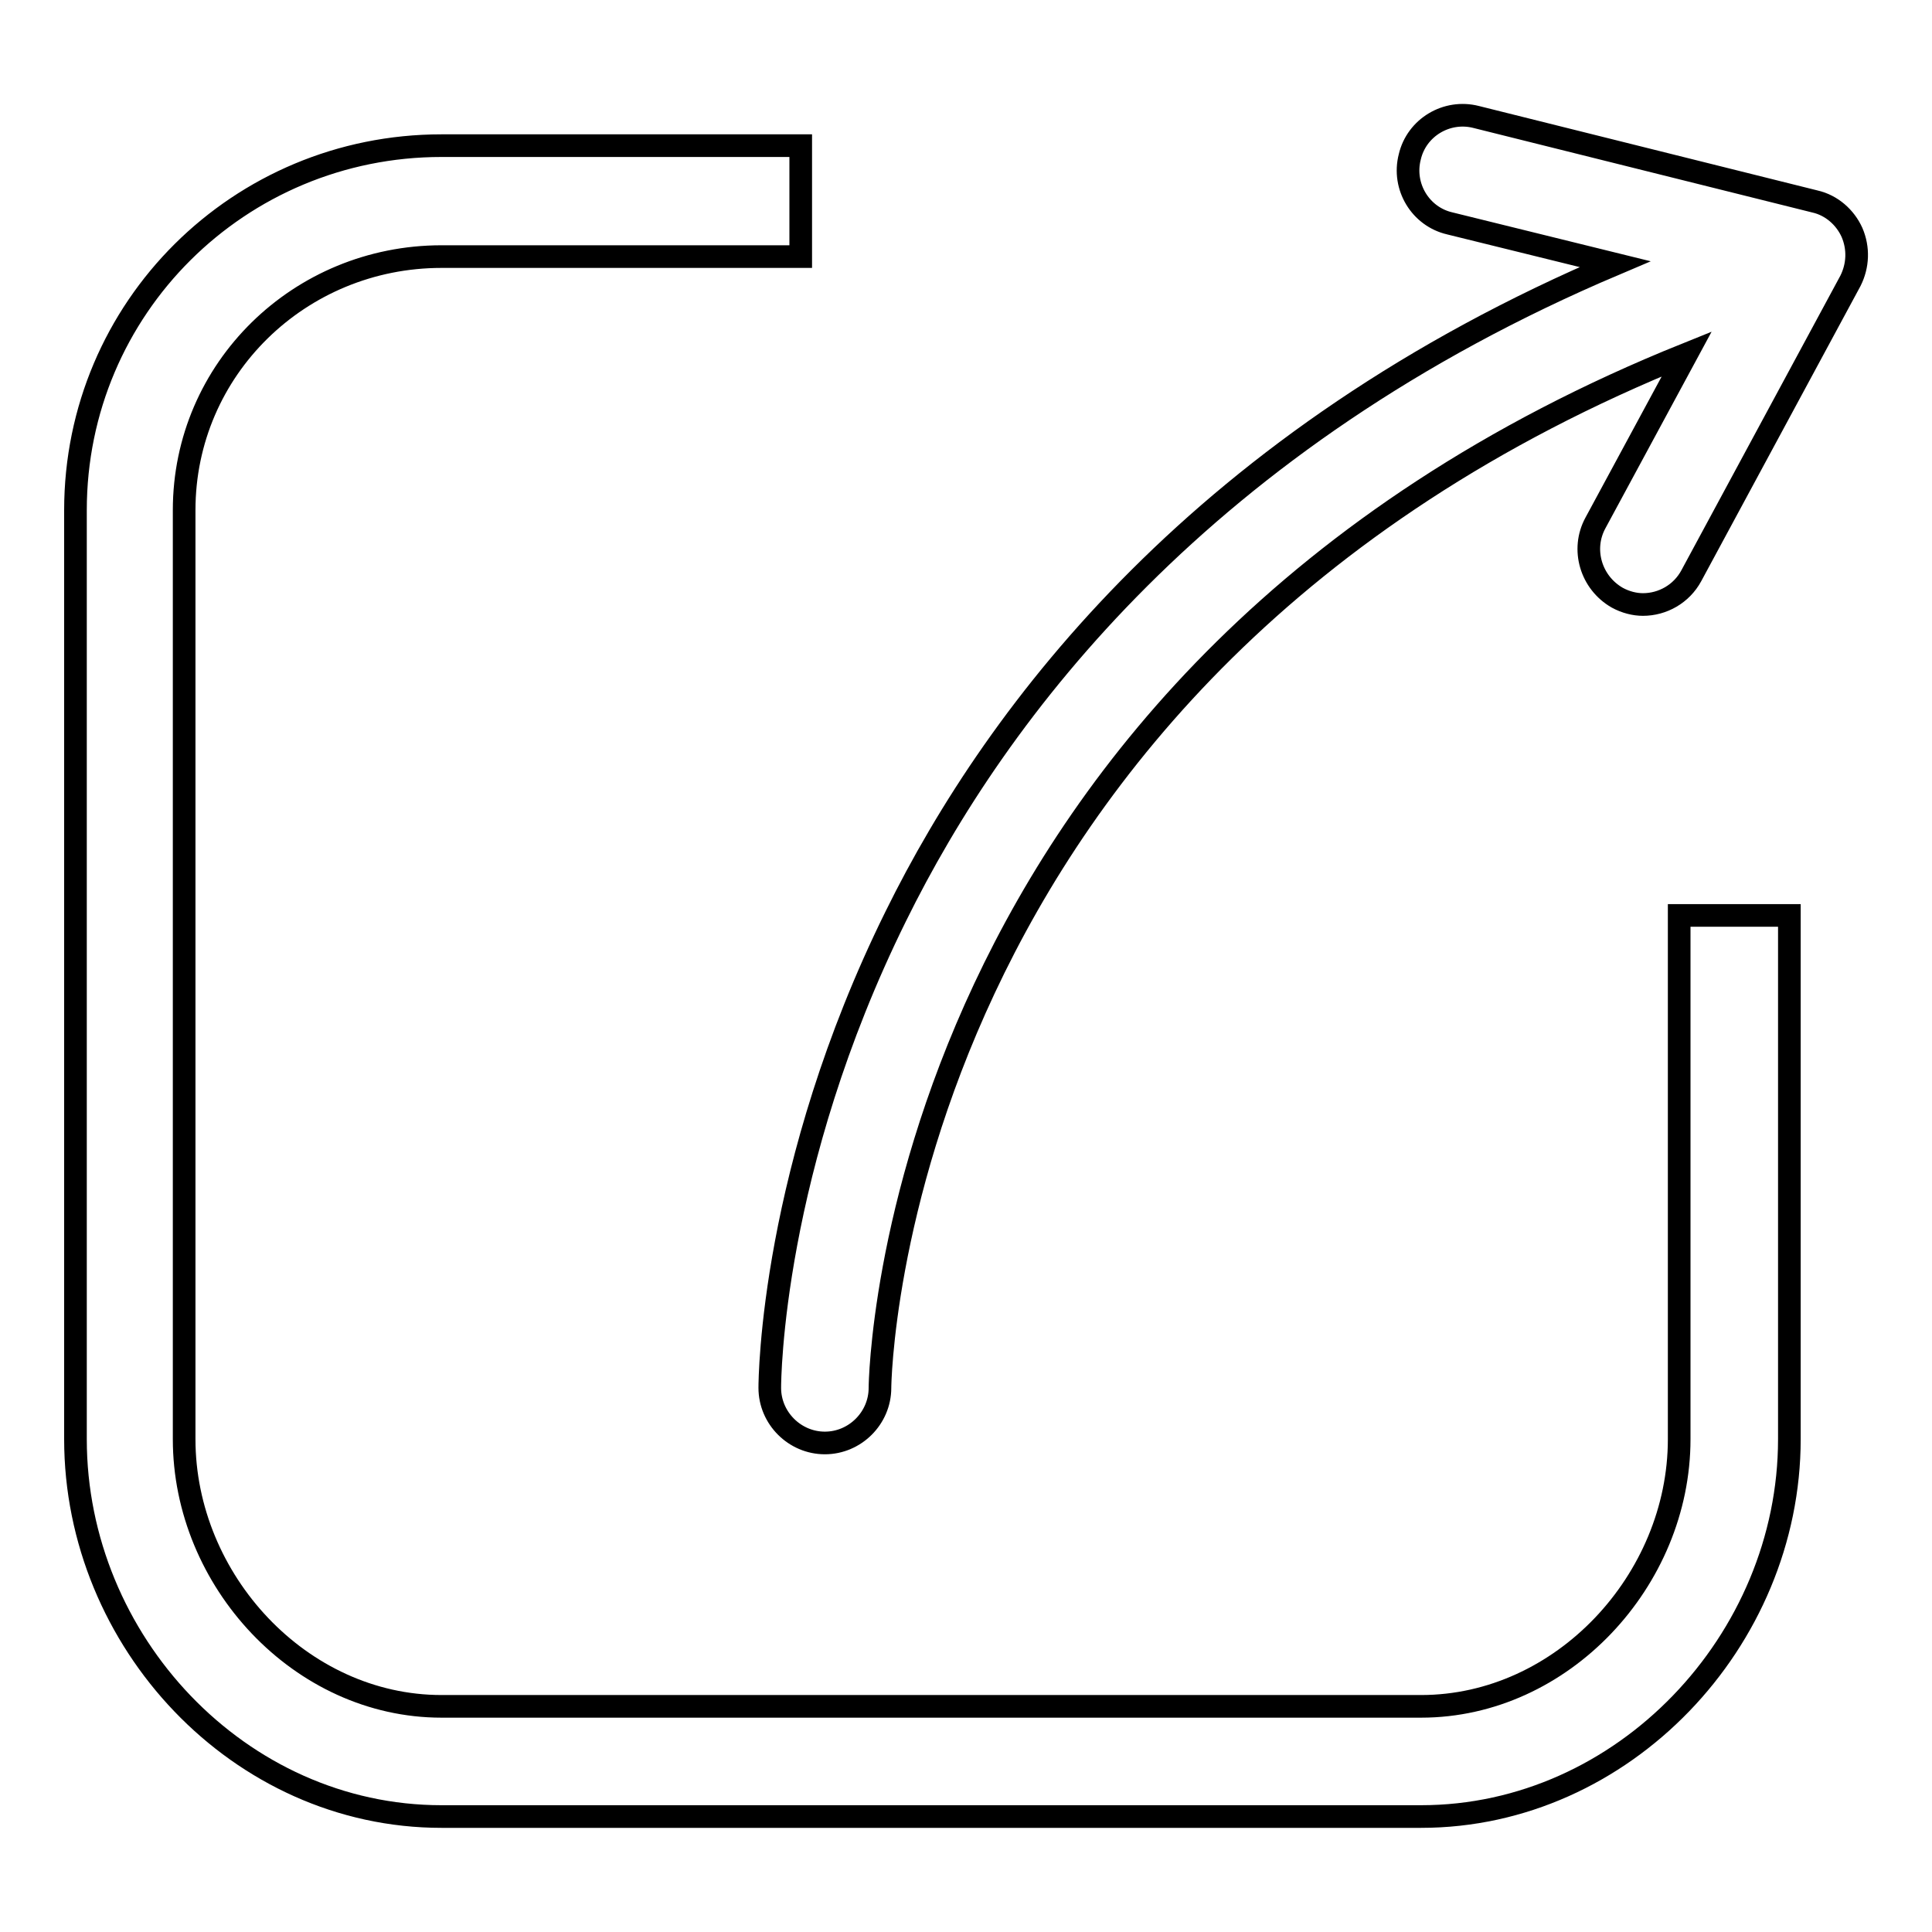 <?xml version="1.0" encoding="utf-8"?>
<!-- Svg Vector Icons : http://www.onlinewebfonts.com/icon -->
<!DOCTYPE svg PUBLIC "-//W3C//DTD SVG 1.1//EN" "http://www.w3.org/Graphics/SVG/1.1/DTD/svg11.dtd">
<svg version="1.1" xmlns="http://www.w3.org/2000/svg" xmlns:xlink="http://www.w3.org/1999/xlink" x="0px" y="0px" viewBox="0 0 256 256" enable-background="new 0 0 256 256" xml:space="preserve">
<g><g><path stroke-width="3" fill-opacity="0" stroke="#000000"  d="M222.5,190.7c0,18.7-15.5,35.4-34.2,35.4H58.5c-18.7,0-34.1-16.7-34.1-35.4V67.6c0-18.7,15.3-33.6,34.1-33.6h47.6V19.3H58.5C31.7,19.3,10,40.8,10,67.6v123.1c0,26.8,21.7,50,48.5,50h129.8c26.8,0,48.8-23.3,48.8-50v-69.4h-14.6V190.7L222.5,190.7z M245.4,30.8c-0.9-2-2.7-3.6-4.9-4.1l-44.9-11.2c-3.9-1-7.9,1.4-8.8,5.3c-1,3.9,1.4,7.9,5.3,8.8l21.9,5.4c-54.5,23.1-81.8,59-95.3,86.4c-16.5,33.4-16.7,61.3-16.7,62.5c0,4,3.3,7.3,7.3,7.3c4,0,7.3-3.3,7.3-7.3c0-1,1.3-94.5,106.9-137l-12.1,22.4c-1.9,3.5-0.6,7.9,2.9,9.9c1.1,0.6,2.3,0.9,3.4,0.9c2.6,0,5.1-1.4,6.4-3.8l21.1-39.1C246.2,35.2,246.3,32.9,245.4,30.8L245.4,30.8z"/></g></g>
</svg>